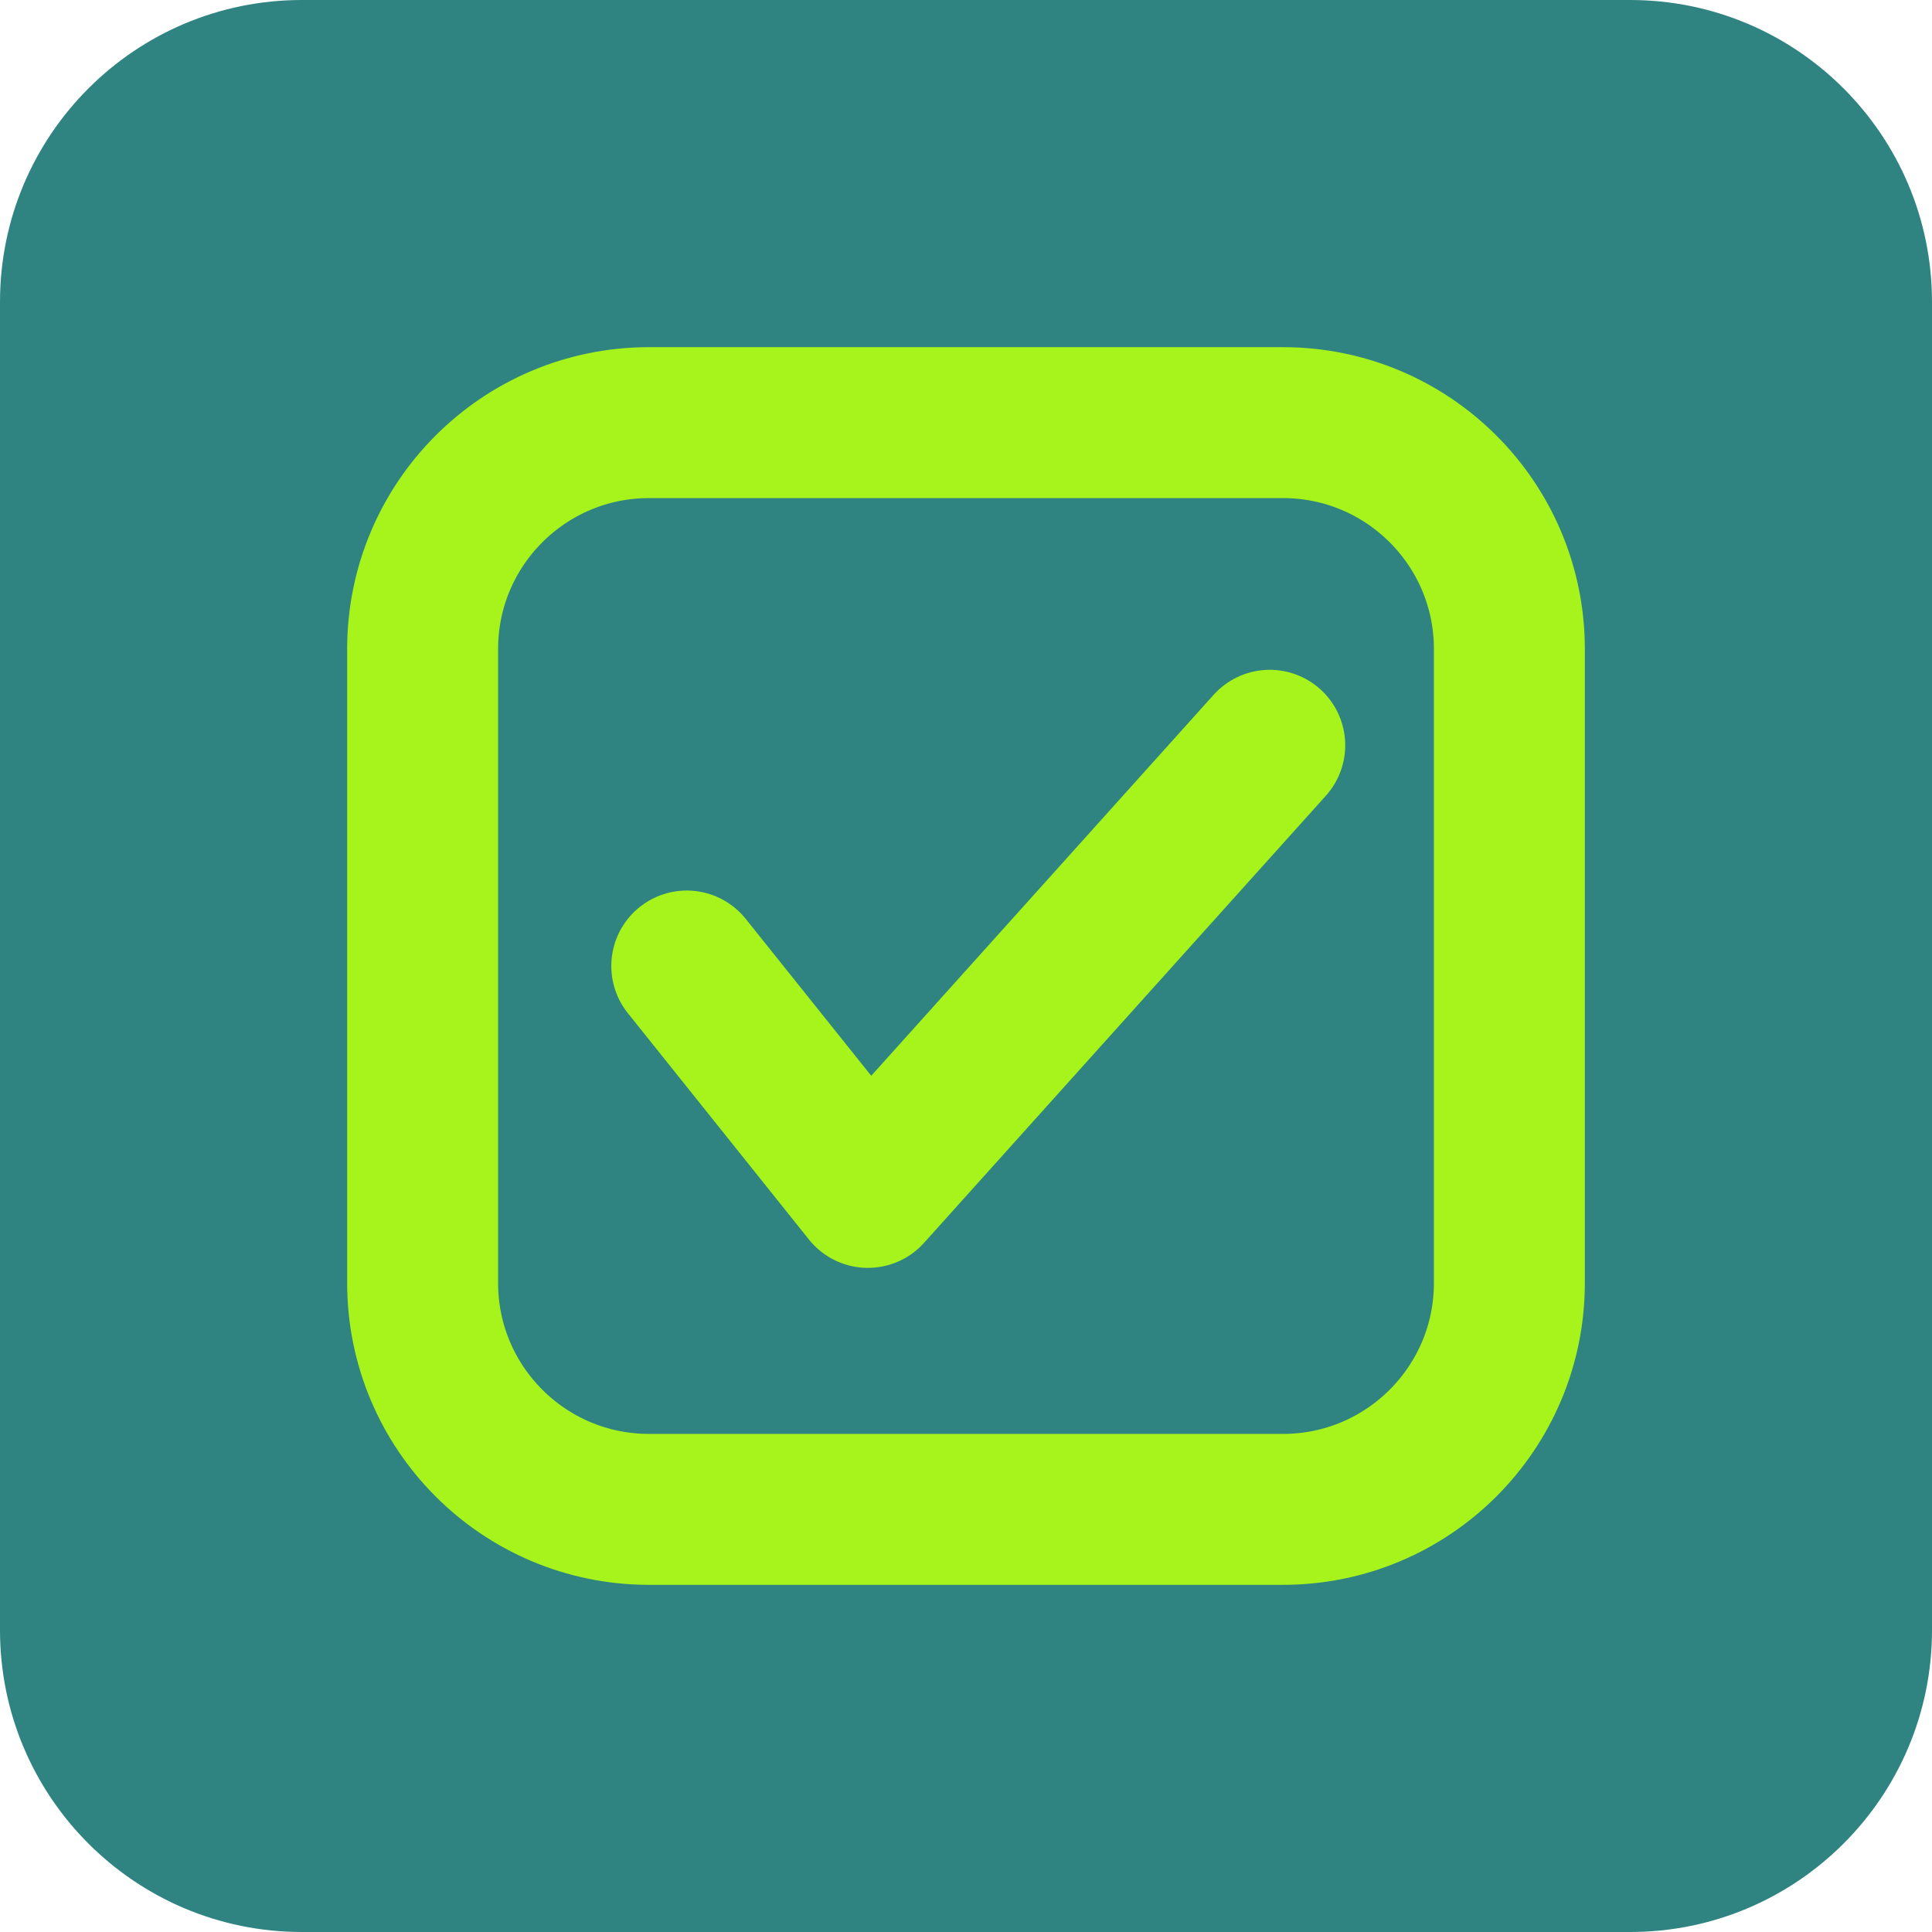 <svg width="32" height="32" viewBox="0 0 32 32" fill="none" xmlns="http://www.w3.org/2000/svg">
<path d="M27 0H5C2.239 0 0 2.239 0 5V27C0 29.761 2.239 32 5 32H27C29.761 32 32 29.761 32 27V5C32 2.239 29.761 0 27 0Z" fill="#2F8481"/>
<path d="M21.25 25H10.75C8.679 25 7 23.321 7 21.25V10.75C7 8.679 8.679 7 10.75 7H21.25C23.321 7 25 8.679 25 10.75V21.25C25 23.321 23.321 25 21.25 25Z" stroke="#A6F41C" stroke-width="2.5" stroke-miterlimit="10" stroke-linecap="round" stroke-linejoin="round"/>
<path d="M11.375 16L14.375 19.75L21.031 12.344" stroke="#A6F41C" stroke-width="2.5" stroke-miterlimit="10" stroke-linecap="round" stroke-linejoin="round"/>
</svg>
